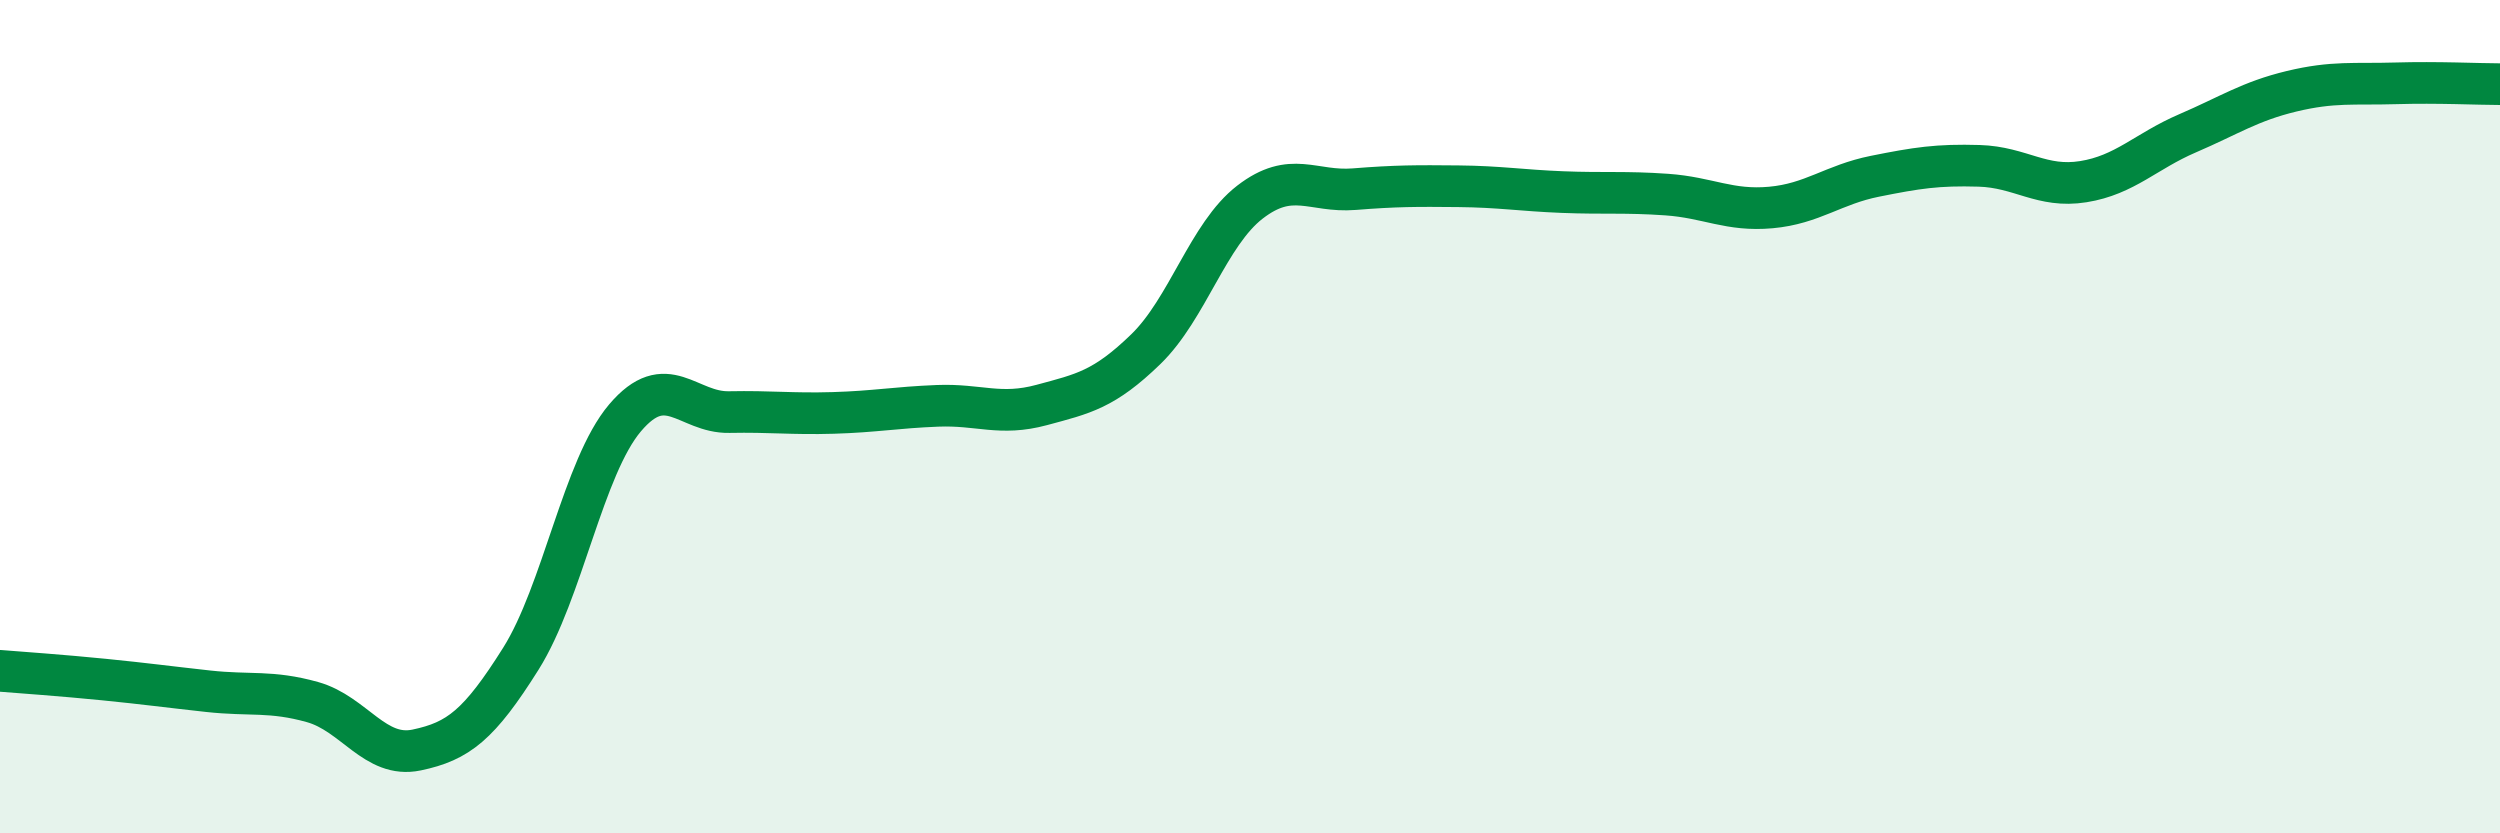 
    <svg width="60" height="20" viewBox="0 0 60 20" xmlns="http://www.w3.org/2000/svg">
      <path
        d="M 0,16.1 C 0.5,16.14 1.5,16.21 2.5,16.31 C 3.5,16.41 4,16.48 5,16.59 C 6,16.7 6.5,16.57 7.5,16.85 C 8.5,17.13 9,18.21 10,18 C 11,17.79 11.5,17.4 12.5,15.81 C 13.5,14.22 14,11.21 15,10.03 C 16,8.85 16.5,9.91 17.5,9.89 C 18.5,9.87 19,9.94 20,9.91 C 21,9.88 21.5,9.78 22.5,9.74 C 23.5,9.7 24,9.99 25,9.72 C 26,9.45 26.5,9.35 27.5,8.38 C 28.5,7.41 29,5.62 30,4.85 C 31,4.08 31.5,4.62 32.5,4.54 C 33.5,4.46 34,4.46 35,4.47 C 36,4.48 36.5,4.57 37.5,4.61 C 38.5,4.65 39,4.6 40,4.67 C 41,4.74 41.5,5.07 42.5,4.98 C 43.5,4.89 44,4.43 45,4.23 C 46,4.03 46.5,3.95 47.5,3.98 C 48.5,4.01 49,4.52 50,4.36 C 51,4.2 51.5,3.63 52.5,3.2 C 53.5,2.77 54,2.43 55,2.19 C 56,1.95 56.5,2.03 57.5,2 C 58.5,1.97 59.5,2.02 60,2.02L60 20L0 20Z"
        fill="#008740"
        opacity="0.1"
        stroke-linecap="round"
        stroke-linejoin="round"
      />
      <path
        d="M 0,16.1 C 0.5,16.14 1.5,16.21 2.5,16.31 C 3.5,16.41 4,16.48 5,16.59 C 6,16.7 6.5,16.57 7.5,16.85 C 8.5,17.13 9,18.21 10,18 C 11,17.79 11.5,17.4 12.5,15.81 C 13.5,14.22 14,11.21 15,10.03 C 16,8.85 16.5,9.91 17.5,9.89 C 18.5,9.87 19,9.94 20,9.91 C 21,9.88 21.5,9.78 22.5,9.74 C 23.5,9.7 24,9.99 25,9.72 C 26,9.45 26.5,9.35 27.5,8.38 C 28.5,7.41 29,5.62 30,4.85 C 31,4.08 31.5,4.62 32.5,4.54 C 33.5,4.46 34,4.46 35,4.47 C 36,4.48 36.5,4.57 37.5,4.61 C 38.5,4.65 39,4.6 40,4.67 C 41,4.74 41.5,5.07 42.5,4.98 C 43.5,4.89 44,4.43 45,4.23 C 46,4.03 46.5,3.95 47.5,3.98 C 48.5,4.01 49,4.52 50,4.36 C 51,4.2 51.5,3.63 52.5,3.2 C 53.5,2.77 54,2.43 55,2.19 C 56,1.95 56.5,2.03 57.5,2 C 58.5,1.97 59.5,2.02 60,2.02"
        stroke="#008740"
        stroke-width="1"
        fill="none"
        stroke-linecap="round"
        stroke-linejoin="round"
      />
    </svg>
  